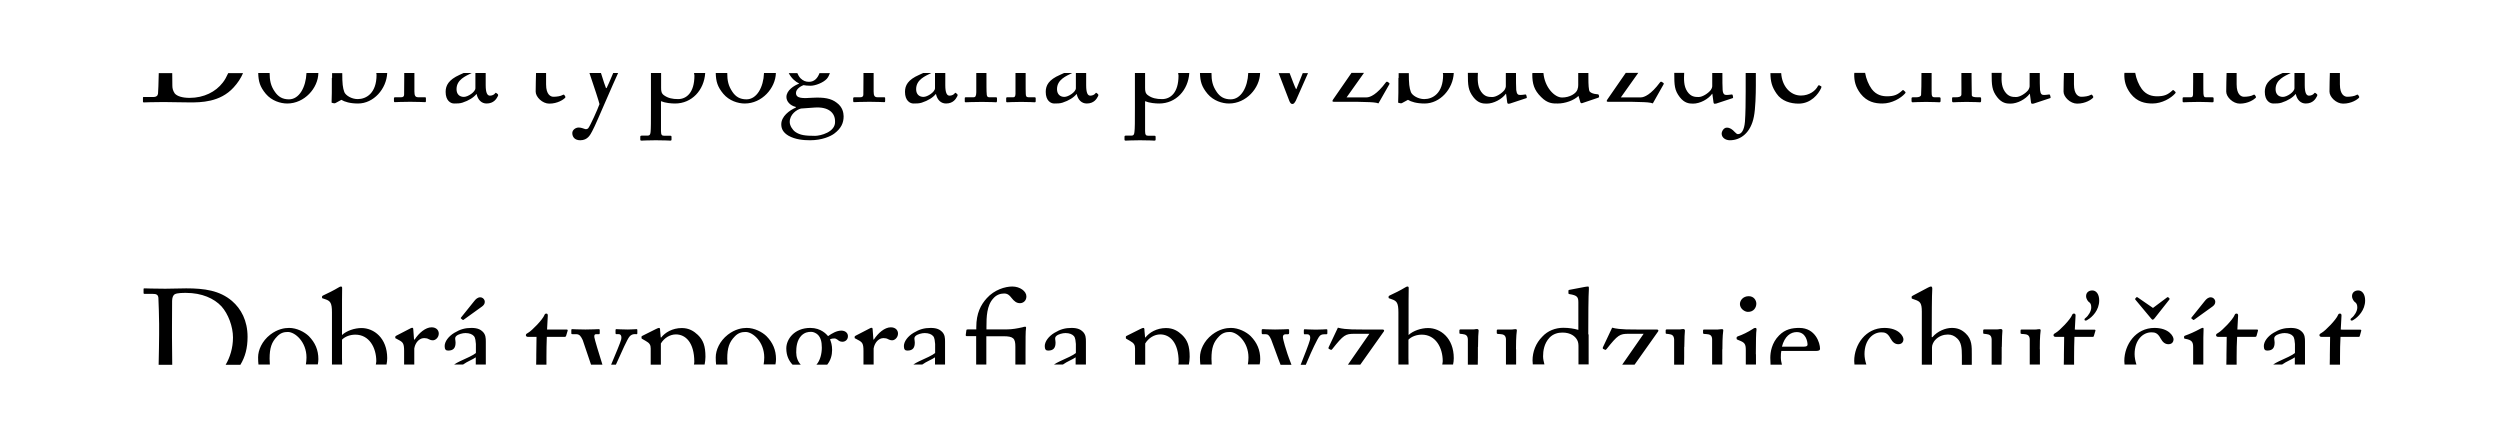 <?xml version="1.0" encoding="utf-8"?>
<!-- Generator: Adobe Illustrator 24.2.1, SVG Export Plug-In . SVG Version: 6.00 Build 0)  -->
<svg version="1.1" id="Layer_1" xmlns="http://www.w3.org/2000/svg" xmlns:xlink="http://www.w3.org/1999/xlink" x="0px" y="0px"
	 viewBox="0 0 204.09 35.72" style="enable-background:new 0 0 204.09 35.72;" xml:space="preserve">
<style type="text/css">
	.st0{clip-path:url(#SVGID_2_);}
	.st1{clip-path:url(#SVGID_4_);}
	.st2{clip-path:url(#SVGID_2_);fill:none;stroke:#000000;stroke-width:0.9;}
	.st3{clip-path:url(#SVGID_6_);}
	.st4{clip-path:url(#SVGID_8_);}
	.st5{clip-path:url(#SVGID_6_);fill:none;stroke:#000000;stroke-width:0.9;}
	.st6{clip-path:url(#SVGID_10_);}
	.st7{clip-path:url(#SVGID_12_);}
	.st8{clip-path:url(#SVGID_10_);fill:none;stroke:#000000;stroke-width:0.9;}
	.st9{clip-path:url(#SVGID_14_);}
	.st10{clip-path:url(#SVGID_16_);}
	.st11{clip-path:url(#SVGID_16_);fill:none;stroke:#000000;stroke-width:10;}
	.st12{clip-path:url(#SVGID_18_);}
	.st13{clip-path:url(#SVGID_20_);}
	.st14{clip-path:url(#SVGID_22_);}
	.st15{clip-path:url(#SVGID_24_);}
	.st16{clip-path:url(#SVGID_26_);}
	.st17{clip-path:url(#SVGID_28_);}
	.st18{clip-path:url(#SVGID_30_);}
	.st19{clip-path:url(#SVGID_32_);}
	.st20{clip-path:url(#SVGID_34_);}
	.st21{clip-path:url(#SVGID_36_);}
	.st22{clip-path:url(#SVGID_38_);}
	.st23{clip-path:url(#SVGID_40_);}
	.st24{clip-path:url(#SVGID_42_);}
	.st25{clip-path:url(#SVGID_44_);fill:#FFFFFF;}
	.st26{clip-path:url(#SVGID_44_);fill:none;stroke:#000000;stroke-width:3;}
	.st27{clip-path:url(#SVGID_44_);}
	.st28{clip-path:url(#SVGID_46_);}
	.st29{clip-path:url(#SVGID_48_);}
	.st30{clip-path:url(#SVGID_50_);fill:none;stroke:#000000;stroke-width:0.45;stroke-miterlimit:10;}
	.st31{clip-path:url(#SVGID_52_);fill:none;stroke:#000000;stroke-width:0.45;stroke-miterlimit:10;}
	.st32{clip-path:url(#SVGID_54_);}
	.st33{clip-path:url(#SVGID_56_);}
	.st34{clip-path:url(#SVGID_58_);}
	.st35{clip-path:url(#SVGID_60_);}
	.st36{clip-path:url(#SVGID_62_);}
	.st37{clip-path:url(#SVGID_64_);}
	.st38{clip-path:url(#SVGID_62_);fill:none;stroke:#000000;stroke-width:0.9;}
	.st39{clip-path:url(#SVGID_66_);}
	.st40{clip-path:url(#SVGID_68_);}
	.st41{clip-path:url(#SVGID_70_);}
	.st42{clip-path:url(#SVGID_72_);}
	.st43{clip-path:url(#SVGID_74_);fill:none;stroke:#000000;stroke-width:0.45;stroke-miterlimit:10;}
	.st44{clip-path:url(#SVGID_70_);fill:none;stroke:#000000;stroke-width:0.9;}
	.st45{clip-path:url(#SVGID_76_);}
	.st46{clip-path:url(#SVGID_78_);}
	.st47{clip-path:url(#SVGID_76_);fill:none;stroke:#000000;stroke-width:0.9;}
	.st48{clip-path:url(#SVGID_80_);}
	.st49{clip-path:url(#SVGID_82_);}
	.st50{clip-path:url(#SVGID_80_);fill:none;stroke:#000000;stroke-width:0.9;}
	.st51{clip-path:url(#SVGID_84_);}
	.st52{clip-path:url(#SVGID_86_);}
	.st53{clip-path:url(#SVGID_84_);fill:none;stroke:#000000;stroke-width:0.9;}
	.st54{clip-path:url(#SVGID_88_);}
	.st55{clip-path:url(#SVGID_90_);fill:none;stroke:#000000;stroke-width:0.9;}
	.st56{clip-path:url(#SVGID_88_);fill:#FFFFFF;}
	.st57{clip-path:url(#SVGID_88_);fill:none;stroke:#000000;stroke-width:0.9;}
	.st58{clip-path:url(#SVGID_92_);fill:none;stroke:#000000;stroke-width:0.9;}
	.st59{clip-path:url(#SVGID_94_);fill:#FFFFFF;}
	.st60{clip-path:url(#SVGID_94_);fill:none;stroke:#000000;stroke-width:0.9;}
	.st61{clip-path:url(#SVGID_96_);fill:none;stroke:#000000;stroke-width:0.9;}
	.st62{clip-path:url(#SVGID_88_);fill:none;stroke:#000000;stroke-width:0.9;stroke-linecap:round;stroke-linejoin:round;}
	.st63{clip-path:url(#SVGID_98_);fill:none;stroke:#000000;stroke-width:0.9;}
	.st64{clip-path:url(#SVGID_100_);}
	.st65{clip-path:url(#SVGID_102_);}
	.st66{clip-path:url(#SVGID_104_);}
	.st67{clip-path:url(#SVGID_106_);}
	.st68{clip-path:url(#SVGID_108_);}
	.st69{clip-path:url(#SVGID_110_);}
	.st70{clip-path:url(#SVGID_112_);fill:none;stroke:#000000;stroke-width:0.9;}
	.st71{clip-path:url(#SVGID_112_);}
	.st72{clip-path:url(#SVGID_114_);}
	.st73{clip-path:url(#SVGID_116_);fill:none;stroke:#000000;stroke-width:0.9;}
	.st74{clip-path:url(#SVGID_116_);fill:none;stroke:#000000;stroke-width:0.45;}
	.st75{clip-path:url(#SVGID_118_);fill:none;stroke:#000000;stroke-width:0.9;}
	.st76{clip-path:url(#SVGID_118_);fill:none;stroke:#000000;stroke-width:0.45;}
	.st77{clip-path:url(#SVGID_120_);}
	.st78{clip-path:url(#SVGID_122_);}
	.st79{clip-path:url(#SVGID_120_);fill:none;stroke:#000000;stroke-width:0.45;}
	.st80{clip-path:url(#SVGID_124_);}
	.st81{clip-path:url(#SVGID_126_);}
	.st82{clip-path:url(#SVGID_128_);}
	.st83{clip-path:url(#SVGID_130_);}
	.st84{clip-path:url(#SVGID_132_);fill:none;stroke:#000000;stroke-width:0.9;}
	.st85{clip-path:url(#SVGID_132_);}
	.st86{clip-path:url(#SVGID_134_);fill:#FFFFFF;}
	.st87{clip-path:url(#SVGID_134_);}
</style>
<g>
	<g>
		<defs>
			<rect id="SVGID_37_" width="204.09" height="35.72"/>
		</defs>
		<clipPath id="SVGID_2_">
			<use xlink:href="#SVGID_37_"  style="overflow:visible;"/>
		</clipPath>
		<g class="st0">
			<defs>
				<rect id="SVGID_39_" y="0" width="204.09" height="35.72"/>
			</defs>
			<clipPath id="SVGID_4_">
				<use xlink:href="#SVGID_39_"  style="overflow:visible;"/>
			</clipPath>
			<path class="st1" d="M19.63,29.77c0.38-0.63,0.58-1.34,0.58-2.27c0-1.33-0.53-2.29-1.27-2.93c-1.01-0.86-2.26-1.03-3.74-1.03
				c-0.26,0-1.41,0.03-1.71,0.03c-1.03,0-1.54-0.03-1.69-0.03c-0.05,0-0.08,0.01-0.08,0.06v0.31c0,0.07,0.03,0.08,0.09,0.08h0.63
				c0.31,0,0.46,0.05,0.49,0.32c0.02,0.2,0.06,1.83,0.06,2.13v0.86c0,0.52-0.02,1.61-0.04,2.48h1.11c-0.01-0.87-0.02-2.11-0.02-2.23
				v-0.82c0-0.18,0-1.69,0.01-2.17c0.01-0.25,0.06-0.44,0.22-0.54c0.2-0.11,0.67-0.11,0.92-0.11c1.28,0,2.29,0.45,2.89,1.1
				c0.55,0.61,0.94,1.65,0.94,2.54c0,0.86-0.25,1.64-0.6,2.23H19.63z M25.94,29.77c0.03-0.15,0.05-0.3,0.05-0.45
				c0-0.75-0.26-1.35-0.78-1.88c-0.35-0.34-0.98-0.67-1.61-0.67c-0.38,0-0.94,0.09-1.54,0.55c-0.68,0.53-0.99,1.27-0.99,1.85
				c0,0.22,0.01,0.42,0.03,0.59h0.93c-0.01-0.15-0.02-0.31-0.02-0.48c0-0.87,0.16-1.35,0.61-1.81c0.28-0.3,0.57-0.37,0.88-0.37
				c0.59,0,1.52,0.81,1.52,2.08c0,0.2-0.02,0.39-0.05,0.57H25.94z M31.55,29.77c0.04-0.18,0.06-0.35,0.06-0.53
				c0-1.65-1.09-2.46-2.1-2.46c-0.56,0-1.22,0.22-1.59,0.57v-1.33c0-1.02,0-2.33,0.01-2.43c0.01-0.14-0.01-0.2-0.09-0.2
				c-0.07,0-0.16,0.05-0.24,0.1c-0.29,0.18-0.89,0.48-1.22,0.63c-0.07,0.03-0.09,0.06-0.09,0.09v0.09c0,0.04,0.02,0.06,0.15,0.09
				l0.12,0.04c0.41,0.14,0.54,0.3,0.54,1.07v4.24v0.02h0.83c0-0.16-0.01-0.33-0.01-0.53v-1.5c0.25-0.26,0.67-0.41,1.09-0.41
				c1.13,0,1.71,1.06,1.71,2.17c0,0.11-0.03,0.17-0.04,0.27H31.55z M35.82,27.23c0-0.26-0.19-0.51-0.59-0.51
				c-0.49,0-1.04,0.47-1.38,1H33.8l-0.06-0.82c0-0.07-0.01-0.14-0.08-0.14c-0.05,0-0.09,0.01-0.16,0.05l-1.14,0.59
				c-0.07,0.03-0.09,0.06-0.09,0.1v0.07c0,0.04,0.02,0.06,0.09,0.08l0.22,0.12c0.32,0.17,0.41,0.29,0.41,0.87v1.08
				c0,0.02,0,0.02,0,0.04h0.83v-1.31c0-0.03,0.05-0.24,0.12-0.37c0.19-0.37,0.49-0.48,0.68-0.48c0.15,0,0.29,0.03,0.38,0.09
				c0.09,0.05,0.21,0.09,0.33,0.09C35.54,27.79,35.82,27.56,35.82,27.23 M39.34,25.03c0.45-0.32,0.18-0.76-0.13-0.76
				c-0.21,0-0.36,0.14-0.48,0.29l-1.1,1.37c-0.02,0.02-0.02,0.05,0,0.07l0.14,0.11c0.02,0.02,0.05,0.02,0.07,0L39.34,25.03z
				 M39.66,29.77v-0.11V27.9c0-0.31-0.01-0.58-0.25-0.82c-0.16-0.15-0.38-0.31-0.92-0.31c-0.52,0-0.92,0.11-1.4,0.4
				c-0.47,0.28-0.79,0.71-0.79,1.08c0,0.27,0.09,0.37,0.28,0.37c0.47,0,0.61-0.25,0.61-0.66c0-0.21-0.1-0.38,0.06-0.53
				c0.16-0.15,0.52-0.24,0.75-0.24c0.33,0,0.56,0.1,0.69,0.25c0.13,0.15,0.14,0.45,0.16,0.64v0.74c-0.18,0.16-0.78,0.44-1.3,0.67
				c-0.19,0.09-0.35,0.18-0.48,0.27h0.73c0.36-0.26,0.81-0.42,1.04-0.59v0.59H39.66z M46.22,27.4l0.12-0.4
				c0.02-0.05-0.01-0.1-0.08-0.1h-1.6l0.06-1.13c0-0.09-0.02-0.17-0.11-0.17c-0.07,0-0.13,0.02-0.16,0.11
				c-0.15,0.39-1.03,1.28-1.31,1.44c-0.14,0.08-0.21,0.12-0.21,0.21s0.07,0.14,0.17,0.14h0.7c-0.01,0.48-0.02,1.26-0.02,1.47v0.25
				c0,0.07-0.01,0.29-0.01,0.55h0.84v-0.65c0-0.53,0.01-1.09,0.03-1.62h1.48C46.18,27.49,46.2,27.46,46.22,27.4 M48.89,27.28
				c0.06,0,0.07-0.03,0.07-0.09v-0.24c0-0.05-0.01-0.08-0.1-0.08c-0.13,0-0.48,0.03-1.07,0.03c-0.68,0-0.95-0.03-1.06-0.03
				c-0.08,0-0.09,0.03-0.09,0.08v0.23c0,0.07,0.01,0.1,0.09,0.1h0.3c0.3,0,0.4,0.2,0.54,0.48c0.04,0.12,0.36,1.06,0.68,2.01h0.93
				c-0.27-0.85-0.64-2.07-0.66-2.24c-0.02-0.17,0.02-0.25,0.15-0.25H48.89z M51.97,27.28c0.06,0,0.06-0.03,0.06-0.1v-0.22
				c0-0.05,0-0.09-0.07-0.09c-0.13,0-0.39,0.03-0.7,0.03c-0.55,0-0.79-0.03-0.94-0.03c-0.06,0-0.07,0.03-0.07,0.09v0.23
				c0,0.06,0.01,0.09,0.08,0.09h0.18c0.17,0,0.26,0.15,0.2,0.44c-0.04,0.19-0.49,1.27-0.82,2.05h0.39c0.51-1.15,0.93-2.07,1.1-2.28
				c0.12-0.15,0.28-0.21,0.4-0.21H51.97z M57.52,29.77c0.04-0.2,0.07-0.42,0.07-0.64c0-0.89-0.18-1.36-0.62-1.79
				c-0.33-0.31-0.72-0.56-1.31-0.56c-0.77,0-1.37,0.37-1.68,0.77h-0.04l-0.05-0.55c0-0.17-0.02-0.23-0.08-0.23
				c-0.08,0-0.17,0.05-0.26,0.09l-1.1,0.55c-0.06,0.02-0.08,0.05-0.08,0.08v0.09c0,0.03,0,0.07,0.08,0.1l0.26,0.15
				c0.33,0.18,0.41,0.34,0.41,0.62v1.32h0.83v-1.73c0.28-0.46,0.75-0.74,1.23-0.74c0.77,0,1.5,0.64,1.5,2.25
				c0,0.08-0.02,0.14-0.03,0.21H57.52z M63.3,29.77c0.03-0.15,0.05-0.3,0.05-0.45c0-0.75-0.26-1.35-0.78-1.88
				c-0.35-0.34-0.98-0.67-1.61-0.67c-0.38,0-0.94,0.09-1.54,0.55c-0.68,0.53-0.99,1.27-0.99,1.85c0,0.22,0.01,0.42,0.03,0.59h0.93
				c-0.01-0.15-0.02-0.31-0.02-0.48c0-0.87,0.16-1.35,0.61-1.81c0.28-0.3,0.58-0.37,0.89-0.37c0.59,0,1.52,0.81,1.52,2.08
				c0,0.2-0.02,0.39-0.05,0.57H63.3z M69.22,27.47c0.02-0.23-0.16-0.48-0.54-0.48c-0.38,0-0.77,0.23-1.08,0.45
				c-0.12-0.14-0.57-0.67-1.45-0.67c-1.3,0-1.96,0.92-1.96,1.67c0,0.62,0.23,1.03,0.51,1.33h0.67C65.13,29.51,65,29.16,65,28.77
				c0-0.44,0.05-0.97,0.41-1.36c0.28-0.28,0.55-0.32,0.82-0.32c0.17,0,0.4,0.1,0.55,0.25c0.21,0.23,0.31,0.53,0.31,1.04
				c0,0.48-0.13,1.05-0.44,1.39h0.88c0.28-0.35,0.4-0.77,0.4-1.2c0-0.39-0.08-0.64-0.17-0.87c0.15-0.07,0.29-0.07,0.37-0.07
				c0.09,0,0.17,0.06,0.24,0.1c0.09,0.08,0.21,0.17,0.4,0.17C69.04,27.9,69.22,27.69,69.22,27.47 M73.31,27.23
				c0-0.26-0.19-0.51-0.59-0.51c-0.5,0-1.04,0.47-1.38,1H71.3l-0.06-0.82c0-0.07-0.01-0.14-0.08-0.14c-0.05,0-0.09,0.01-0.16,0.05
				l-1.14,0.59c-0.07,0.03-0.09,0.06-0.09,0.1v0.07c0,0.04,0.02,0.06,0.09,0.08l0.22,0.12c0.32,0.17,0.41,0.29,0.41,0.87v1.08
				c0,0.02,0,0.02,0,0.04h0.83v-1.31c0-0.03,0.05-0.24,0.12-0.37c0.19-0.37,0.49-0.48,0.68-0.48c0.15,0,0.29,0.03,0.38,0.09
				c0.09,0.05,0.21,0.09,0.33,0.09C73.03,27.79,73.31,27.56,73.31,27.23 M77.15,29.77v-0.11V27.9c0-0.31-0.01-0.58-0.25-0.82
				c-0.16-0.15-0.38-0.31-0.92-0.31c-0.52,0-0.92,0.11-1.4,0.4c-0.47,0.28-0.79,0.71-0.79,1.08c0,0.27,0.09,0.37,0.28,0.37
				c0.47,0,0.61-0.25,0.61-0.66c0-0.21-0.1-0.38,0.06-0.53c0.16-0.15,0.52-0.24,0.75-0.24c0.33,0,0.56,0.1,0.69,0.25
				c0.13,0.15,0.14,0.45,0.16,0.64v0.74c-0.18,0.16-0.78,0.44-1.3,0.67c-0.19,0.09-0.35,0.18-0.48,0.27h0.73
				c0.36-0.26,0.81-0.42,1.04-0.59v0.59H77.15z M83.79,24.19c0-0.41-0.52-0.8-1.15-0.8c-0.58,0-1.46,0.26-2.08,0.95
				c-0.49,0.54-0.86,1.23-0.86,2.37v0.18h-0.67c-0.09,0-0.13,0.01-0.14,0.08l-0.05,0.36c-0.01,0.07,0.02,0.11,0.08,0.11h0.77v1.31
				v1.01h0.83c0-0.38,0-0.8,0-1.28v-1.03h1.4c0.82,0,0.97,0.18,0.97,0.86v1.45h0.83v-0.99c0-1.04,0-1.76,0.04-1.96
				c0.01-0.08,0.01-0.14-0.07-0.14c-0.07,0-0.13,0.02-0.23,0.05c-0.4,0.09-0.83,0.17-1.26,0.17h-1.67v-0.22
				c0-0.78,0.02-1.73,0.56-2.31c0.24-0.28,0.56-0.4,0.88-0.4c0.28,0,0.44,0.14,0.59,0.34c0.24,0.31,0.44,0.45,0.7,0.45
				C83.5,24.76,83.8,24.57,83.79,24.19 M88.65,29.77v-0.11V27.9c0-0.31-0.01-0.58-0.25-0.82c-0.16-0.15-0.38-0.31-0.92-0.31
				c-0.52,0-0.92,0.11-1.4,0.4c-0.47,0.28-0.79,0.71-0.79,1.08c0,0.27,0.09,0.37,0.27,0.37c0.47,0,0.61-0.25,0.61-0.66
				c0-0.21-0.1-0.38,0.06-0.53c0.16-0.15,0.52-0.24,0.75-0.24c0.33,0,0.56,0.1,0.69,0.25c0.13,0.15,0.14,0.45,0.16,0.64v0.74
				c-0.18,0.16-0.78,0.44-1.3,0.67c-0.2,0.09-0.35,0.18-0.49,0.27h0.73c0.36-0.26,0.81-0.42,1.04-0.59v0.59H88.65z M97.05,29.77
				c0.04-0.2,0.07-0.42,0.07-0.64c0-0.89-0.18-1.36-0.62-1.79c-0.33-0.31-0.72-0.56-1.31-0.56c-0.77,0-1.37,0.37-1.68,0.77h-0.03
				l-0.05-0.55c0-0.17-0.02-0.23-0.08-0.23c-0.08,0-0.17,0.05-0.26,0.09l-1.1,0.55c-0.06,0.02-0.08,0.05-0.08,0.08v0.09
				c0,0.03,0,0.07,0.08,0.1l0.26,0.15c0.33,0.18,0.41,0.34,0.41,0.62v1.32h0.83v-1.73c0.28-0.46,0.75-0.74,1.23-0.74
				c0.77,0,1.5,0.64,1.5,2.25c0,0.08-0.02,0.14-0.03,0.21H97.05z M102.83,29.77c0.03-0.15,0.05-0.3,0.05-0.45
				c0-0.75-0.26-1.35-0.78-1.88c-0.35-0.34-0.98-0.67-1.61-0.67c-0.38,0-0.94,0.09-1.54,0.55c-0.68,0.53-0.99,1.27-0.99,1.85
				c0,0.22,0.01,0.42,0.03,0.59h0.93c-0.01-0.15-0.02-0.31-0.02-0.48c0-0.87,0.16-1.35,0.61-1.81c0.28-0.3,0.57-0.37,0.89-0.37
				c0.59,0,1.52,0.81,1.52,2.08c0,0.2-0.02,0.39-0.05,0.57H102.83z M105.16,27.28c0.07,0,0.08-0.05,0.08-0.11v-0.21
				c0-0.07-0.02-0.09-0.11-0.09c-0.13,0-0.43,0.03-1.04,0.03c-0.64,0-0.84-0.03-0.96-0.03c-0.1,0-0.13,0.01-0.13,0.09v0.21
				c0,0.07,0.01,0.11,0.07,0.11h0.23c0.21,0,0.32,0.09,0.47,0.43c0.08,0.18,0.55,1.51,0.59,1.6c0.01,0.02,0.08,0.21,0.18,0.47h0.89
				c-0.15-0.4-0.3-0.79-0.33-0.9c-0.07-0.19-0.37-1.16-0.37-1.37c0-0.15,0.09-0.22,0.21-0.22H105.16z M108.3,27.28
				c0.06,0,0.06-0.03,0.06-0.11v-0.19c0-0.09-0.01-0.1-0.1-0.1c-0.1,0-0.38,0.03-0.83,0.03c-0.5,0-0.76-0.03-0.92-0.03
				c-0.05,0-0.07,0.02-0.07,0.09v0.21c0,0.06,0.01,0.11,0.05,0.11h0.23c0.21,0,0.29,0.18,0.21,0.49c-0.08,0.3-0.45,1.25-0.75,2h0.42
				c0.1-0.24,0.18-0.43,0.22-0.51c0.17-0.42,0.75-1.69,0.92-1.85c0.1-0.1,0.22-0.13,0.36-0.13H108.3z M112.97,27.06
				c0.06-0.08,0.01-0.16-0.1-0.16h-1.59c-0.87,0-1.08-0.01-1.51-0.05c-0.19-0.02-0.41-0.06-0.55-0.1l-0.76,1.61
				c-0.02,0.06-0.01,0.09,0.02,0.12l0.15,0.07c0.05,0.03,0.08,0.01,0.13-0.05c0.93-1.17,1.08-1.25,1.81-1.25h1.22l-1.75,2.52h1.01
				L112.97,27.06z M118.62,29.77c0.04-0.18,0.06-0.35,0.06-0.53c0-1.65-1.09-2.46-2.1-2.46c-0.56,0-1.22,0.22-1.59,0.57v-1.33
				c0-1.02,0-2.33,0.01-2.43c0.01-0.14-0.01-0.2-0.09-0.2c-0.07,0-0.16,0.05-0.24,0.1c-0.29,0.18-0.88,0.48-1.22,0.63
				c-0.07,0.03-0.09,0.06-0.09,0.09v0.09c0,0.04,0.02,0.06,0.15,0.09l0.11,0.04c0.41,0.14,0.54,0.3,0.54,1.07v4.24v0.02h0.83
				c0-0.16-0.01-0.33-0.01-0.53v-1.5c0.25-0.26,0.67-0.41,1.09-0.41c1.13,0,1.71,1.06,1.71,2.17c0,0.11-0.03,0.17-0.04,0.27H118.62z
				 M120.66,28.32c0-0.68,0.03-1.22,0.05-1.32c0.01-0.08-0.05-0.14-0.13-0.14c-0.03,0-0.08,0.01-0.13,0.01
				c-0.04,0.01-0.09,0.02-0.16,0.02h-1.02c-0.1,0-0.13,0.02-0.13,0.09v0.21c0,0.06,0.06,0.07,0.25,0.08
				c0.26,0.03,0.43,0.11,0.44,0.44v1.35c0,0.28,0,0.5,0,0.71h0.81c0-0.23,0.01-0.44,0.01-0.61V28.32z M123.76,28.51
				c0-1.13,0.06-1.42,0.07-1.53c0.01-0.06-0.03-0.11-0.1-0.11c-0.04,0-0.08,0.01-0.14,0.01c-0.06,0.01-0.11,0.02-0.19,0.02h-1.07
				c-0.11,0-0.14,0.01-0.14,0.1v0.19c0,0.06,0.06,0.08,0.25,0.08c0.29,0.02,0.47,0.08,0.5,0.4v2.09h0.83c0-0.13,0-0.26,0-0.4V28.51z
				 M129.66,27.3c0-1.46,0.01-3.13,0.05-3.7c0.01-0.13,0-0.21-0.06-0.21c-0.08,0-0.16,0.02-0.26,0.03
				c-0.22,0.05-0.82,0.15-1.26,0.24c-0.07,0.01-0.09,0.04-0.09,0.08v0.19c0,0.05,0.01,0.07,0.08,0.08c0.64,0.1,0.73,0.24,0.73,0.68
				v2.24c-0.35-0.1-0.76-0.17-1.23-0.17c-0.64,0-1.27,0.24-1.71,0.72c-0.54,0.54-0.8,1.24-0.8,1.95c0,0.11,0.01,0.21,0.02,0.32h0.95
				c-0.05-0.21-0.11-0.42-0.11-0.66c0-0.44,0.08-1.05,0.53-1.53c0.3-0.31,0.69-0.41,1.05-0.41c0.68,0,1.05,0.31,1.21,0.62
				c0.1,0.18,0.1,0.4,0.1,0.56v1.42h0.83V27.3z M135.36,27.06c0.06-0.08,0.01-0.16-0.1-0.16h-1.59c-0.87,0-1.08-0.01-1.51-0.05
				c-0.2-0.02-0.41-0.06-0.55-0.1l-0.76,1.61c-0.02,0.06-0.01,0.09,0.02,0.12l0.15,0.07c0.05,0.03,0.08,0.01,0.13-0.05
				c0.93-1.17,1.08-1.25,1.81-1.25h1.22l-1.75,2.52h1.01L135.36,27.06z M137.5,28.32c0-0.68,0.04-1.22,0.05-1.32
				c0.01-0.08-0.05-0.14-0.13-0.14c-0.04,0-0.08,0.01-0.13,0.01c-0.05,0.01-0.09,0.02-0.16,0.02h-1.02c-0.1,0-0.13,0.02-0.13,0.09
				v0.21c0,0.06,0.06,0.07,0.25,0.08c0.26,0.03,0.42,0.11,0.44,0.44v1.35c0,0.28,0,0.5,0,0.71h0.81c0-0.23,0.01-0.44,0.01-0.61
				V28.32z M140.61,28.51c0-1.13,0.06-1.42,0.07-1.53c0.01-0.06-0.03-0.11-0.1-0.11c-0.04,0-0.08,0.01-0.14,0.01
				c-0.06,0.01-0.12,0.02-0.2,0.02h-1.07c-0.12,0-0.14,0.01-0.14,0.1v0.19c0,0.06,0.06,0.08,0.25,0.08c0.29,0.02,0.47,0.08,0.49,0.4
				v2.09h0.83c0-0.13,0-0.26,0-0.4V28.51z M143.38,24.79c0-0.26-0.19-0.61-0.62-0.61c-0.47,0-0.72,0.35-0.72,0.64
				c0,0.38,0.39,0.64,0.65,0.64C143.17,25.47,143.38,25.1,143.38,24.79 M143.34,28.92c0-1.05,0.02-1.85,0.05-1.95
				c0.02-0.12-0.01-0.2-0.07-0.2c-0.07,0-0.13,0.01-0.22,0.08c-0.4,0.26-0.87,0.49-1.24,0.61c-0.06,0.03-0.09,0.06-0.09,0.09v0.1
				c0,0.03,0.01,0.06,0.07,0.08l0.12,0.05c0.47,0.18,0.56,0.3,0.56,0.8v1.18h0.83V28.92z M147.56,28.14c0,0.1-0.09,0.16-0.31,0.16
				h-1.78c0.22-0.85,0.7-1.19,1.21-1.19C147.42,27.11,147.56,27.87,147.56,28.14 M148.58,28.46c0-0.45-0.37-1.69-1.69-1.69
				c-0.58,0-1.15,0.1-1.65,0.61c-0.61,0.61-0.72,1.38-0.72,1.83c0,0.21,0.01,0.39,0.02,0.56h0.93c-0.04-0.18-0.09-0.36-0.09-0.57
				c0-0.26,0.01-0.45,0.04-0.55h2.84C148.45,28.64,148.58,28.62,148.58,28.46 M155.39,27.7c0-0.24-0.37-0.93-1.56-0.93
				c-1.52,0-2.46,1.36-2.46,2.7c0,0.1,0.01,0.2,0.02,0.29h0.97c-0.09-0.28-0.15-0.57-0.15-0.85c0-1.18,0.7-1.78,1.36-1.78
				c0.28,0,0.52,0.03,0.77,0.51c0.17,0.31,0.37,0.46,0.63,0.46C155.21,28.1,155.38,27.97,155.39,27.7 M160.97,29.77
				c0-0.06,0-0.13,0-0.19v-0.66c0-0.62,0.02-1.21-0.49-1.69c-0.32-0.31-0.66-0.46-1.14-0.46c-0.51,0-1.17,0.26-1.58,0.75h-0.06
				v-0.73c0-0.57,0.01-2.91,0.04-3.11c0.02-0.2-0.02-0.29-0.09-0.29c-0.09,0-0.17,0.05-0.26,0.09l-1.19,0.63
				c-0.1,0.06-0.14,0.07-0.14,0.12v0.1c0,0.03,0.01,0.05,0.08,0.07l0.2,0.07c0.41,0.14,0.55,0.27,0.55,0.97v3.47
				c0,0.25,0,0.55,0,0.86h0.83v-1.42c0-0.21,0.13-0.44,0.23-0.56c0.32-0.37,0.74-0.48,1.07-0.48c0.29,0,0.53,0.1,0.76,0.32
				c0.33,0.31,0.38,0.77,0.38,1.42v0.73H160.97z M163.42,28.32c0-0.68,0.04-1.22,0.05-1.32c0.01-0.08-0.05-0.14-0.13-0.14
				c-0.03,0-0.08,0.01-0.13,0.01c-0.05,0.01-0.09,0.02-0.16,0.02h-1.02c-0.1,0-0.13,0.02-0.13,0.09v0.21c0,0.06,0.06,0.07,0.25,0.08
				c0.26,0.03,0.43,0.11,0.44,0.44v1.35c0,0.28,0,0.5,0,0.71h0.81c0-0.23,0.01-0.44,0.01-0.61V28.32z M166.52,28.51
				c0-1.13,0.06-1.42,0.07-1.53c0.01-0.06-0.03-0.11-0.1-0.11c-0.03,0-0.08,0.01-0.14,0.01c-0.06,0.01-0.11,0.02-0.19,0.02h-1.07
				c-0.12,0-0.14,0.01-0.14,0.1v0.19c0,0.06,0.06,0.08,0.25,0.08c0.29,0.02,0.47,0.08,0.5,0.4v2.09h0.83c0-0.13,0-0.26,0-0.4V28.51z
				 M169.38,26.9l0.06-1.13c0-0.09-0.02-0.17-0.12-0.17c-0.07,0-0.13,0.02-0.16,0.11c-0.15,0.39-1.03,1.28-1.31,1.44
				c-0.14,0.08-0.21,0.12-0.21,0.21s0.07,0.14,0.17,0.14h0.7c-0.01,0.48-0.02,1.26-0.02,1.47v0.25c0,0.07-0.01,0.29-0.01,0.55h0.84
				v-0.65c0-0.53,0.01-1.09,0.03-1.62h1.49c0.07,0,0.09-0.03,0.1-0.09l0.12-0.4c0.02-0.05-0.01-0.1-0.08-0.1H169.38z M171.37,24.53
				c0-0.54-0.26-0.82-0.56-0.82c-0.3,0-0.51,0.18-0.51,0.46c0,0.24,0.16,0.46,0.31,0.55c0.07,0.09,0.11,0.17,0.11,0.39
				c0,0.28-0.22,0.66-0.47,0.85c-0.07,0.06-0.08,0.07-0.08,0.13c0,0.05,0.03,0.08,0.1,0.08c0.06,0,0.13-0.05,0.16-0.07
				C170.8,25.89,171.37,25.32,171.37,24.53 M177.07,24.49c0.05-0.05,0.06-0.09,0.04-0.12l-0.1-0.1c-0.03-0.03-0.07-0.01-0.1,0.01
				l-1.15,0.86l-1.26-0.87c-0.05-0.03-0.08-0.02-0.1,0.01l-0.09,0.1c-0.02,0.02-0.01,0.06,0.02,0.09l1.26,1.51
				c0.05,0.06,0.1,0.12,0.15,0.12s0.09-0.06,0.14-0.1L177.07,24.49z M177.44,27.7c0-0.24-0.37-0.93-1.56-0.93
				c-1.52,0-2.46,1.36-2.46,2.7c0,0.1,0.01,0.2,0.02,0.29h0.97c-0.09-0.28-0.15-0.57-0.15-0.85c0-1.18,0.7-1.78,1.36-1.78
				c0.28,0,0.52,0.03,0.77,0.51c0.17,0.31,0.37,0.46,0.63,0.46C177.26,28.1,177.43,27.97,177.44,27.7 M179.62,26.84
				c-0.44,0.24-0.87,0.43-1.24,0.56c-0.06,0.02-0.08,0.05-0.08,0.08v0.1c0,0.05,0.02,0.07,0.1,0.08c0.57,0.09,0.64,0.3,0.64,0.69
				v1.41h0.83v-0.98c0-0.95,0-1.68,0.02-1.88c0.01-0.08,0-0.14-0.06-0.14C179.77,26.77,179.71,26.79,179.62,26.84 M180.61,25.03
				c0.45-0.32,0.18-0.76-0.13-0.76c-0.21,0-0.36,0.14-0.48,0.29l-1.1,1.37c-0.02,0.02-0.02,0.05,0,0.07l0.14,0.11
				c0.02,0.02,0.05,0.02,0.07,0L180.61,25.03z M184.22,27.4l0.11-0.4c0.02-0.05-0.01-0.1-0.08-0.1h-1.6l0.06-1.13
				c0-0.09-0.02-0.17-0.12-0.17c-0.07,0-0.13,0.02-0.16,0.11c-0.15,0.39-1.03,1.28-1.31,1.44c-0.14,0.08-0.21,0.12-0.21,0.21
				s0.07,0.14,0.17,0.14h0.7c-0.01,0.48-0.02,1.26-0.02,1.47v0.25c0,0.07-0.01,0.29-0.01,0.55h0.84v-0.65
				c0-0.53,0.01-1.09,0.04-1.62h1.48C184.18,27.49,184.21,27.46,184.22,27.4 M188.17,29.77v-0.11V27.9c0-0.31-0.01-0.58-0.25-0.82
				c-0.16-0.15-0.38-0.31-0.92-0.31c-0.52,0-0.92,0.11-1.4,0.4c-0.47,0.28-0.79,0.71-0.79,1.08c0,0.27,0.09,0.37,0.27,0.37
				c0.47,0,0.61-0.25,0.61-0.66c0-0.21-0.1-0.38,0.06-0.53c0.16-0.15,0.52-0.24,0.75-0.24c0.33,0,0.56,0.1,0.69,0.25
				c0.13,0.15,0.14,0.45,0.16,0.64v0.74c-0.18,0.16-0.78,0.44-1.3,0.67c-0.19,0.09-0.35,0.18-0.48,0.27h0.73
				c0.36-0.26,0.81-0.42,1.04-0.59v0.59H188.17z M191.09,26.9l0.06-1.13c0-0.09-0.02-0.17-0.12-0.17c-0.07,0-0.13,0.02-0.16,0.11
				c-0.15,0.39-1.03,1.28-1.31,1.44c-0.14,0.08-0.21,0.12-0.21,0.21s0.07,0.14,0.17,0.14h0.7c-0.01,0.48-0.02,1.26-0.02,1.47v0.25
				c0,0.07-0.01,0.29-0.01,0.55h0.84v-0.65c0-0.53,0.01-1.09,0.04-1.62h1.48c0.07,0,0.09-0.03,0.1-0.09l0.11-0.4
				c0.02-0.05-0.01-0.1-0.08-0.1H191.09z M193.08,24.53c0-0.54-0.26-0.82-0.56-0.82c-0.3,0-0.51,0.18-0.51,0.46
				c0,0.24,0.16,0.46,0.31,0.55c0.07,0.09,0.12,0.17,0.12,0.39c0,0.28-0.22,0.66-0.47,0.85c-0.07,0.06-0.08,0.07-0.08,0.13
				c0,0.05,0.03,0.08,0.1,0.08c0.06,0,0.13-0.05,0.16-0.07C192.5,25.89,193.08,25.32,193.08,24.53"/>
			<path class="st1" d="M190.2,5.96c-0.01,0.31-0.03,1.1-0.03,1.52c0,0.44,0.55,0.98,1.11,0.98c0.69,0,1.16-0.34,1.28-0.46
				c0.03-0.03,0.06-0.08,0.02-0.13l-0.06-0.1c-0.03-0.05-0.08-0.06-0.14-0.02c-0.16,0.1-0.49,0.15-0.76,0.15
				c-0.21,0-0.6-0.15-0.6-1.01V5.96H190.2z M184.89,7.5c0,0.72,0.41,0.95,0.69,0.95c0.25,0,0.46,0,0.68-0.07
				c0.52-0.17,0.9-0.41,1.14-0.7h0.02c0.1,0.47,0.4,0.77,0.81,0.77c0.59,0,0.81-0.39,0.9-0.56c0.07-0.11,0.05-0.17,0.01-0.21
				l-0.12-0.09c-0.05-0.03-0.07-0.01-0.12,0.05c-0.06,0.08-0.22,0.17-0.4,0.17c-0.21,0-0.35-0.21-0.35-0.86V6.27V5.96h-0.84V7.2
				c0,0.31-0.61,0.71-0.94,0.71c-0.35,0-0.6-0.21-0.6-0.63c0-0.78,0.74-1.07,1.24-1.32h-0.66c-0.11,0.05-0.22,0.1-0.33,0.15
				C185.13,6.51,184.89,6.97,184.89,7.5 M181.77,5.96c-0.01,0.31-0.03,1.1-0.03,1.52c0,0.44,0.55,0.98,1.11,0.98
				c0.69,0,1.16-0.34,1.28-0.46c0.04-0.03,0.06-0.08,0.02-0.13l-0.06-0.1c-0.04-0.05-0.08-0.06-0.14-0.02
				c-0.16,0.1-0.49,0.15-0.76,0.15c-0.21,0-0.6-0.15-0.6-1.01V5.96H181.77z M178.29,7.94c-0.08,0-0.11,0.02-0.11,0.09v0.23
				c0,0.07,0.03,0.09,0.09,0.09c0.13,0,0.57-0.03,1.24-0.03c0.48,0,1.01,0.03,1.1,0.03c0.08,0,0.1-0.03,0.1-0.11V8.04
				c0-0.07-0.02-0.1-0.12-0.1h-0.53c-0.13,0-0.16-0.08-0.18-0.3c-0.01-0.13-0.01-0.54-0.01-0.99V5.96h-0.83v0.7
				c0,0.34,0,0.7-0.01,1.05c-0.01,0.18-0.06,0.23-0.18,0.23H178.29z M173.43,5.96c0,0.04-0.01,0.08-0.01,0.12
				c0,0.52,0.09,1,0.52,1.57c0.53,0.67,1.17,0.8,1.78,0.8c0.78,0,1.52-0.44,1.85-0.82c0.06-0.07,0.05-0.1,0-0.15l-0.12-0.11
				c-0.03-0.03-0.07-0.02-0.09,0c-0.39,0.37-0.69,0.49-1.26,0.49c-0.39,0-0.87-0.09-1.25-0.59c-0.24-0.33-0.46-0.83-0.54-1.32
				H173.43z M168.49,5.96c-0.01,0.31-0.03,1.1-0.03,1.52c0,0.44,0.55,0.98,1.11,0.98c0.69,0,1.16-0.34,1.28-0.46
				c0.03-0.03,0.06-0.08,0.02-0.13l-0.06-0.1c-0.03-0.05-0.08-0.06-0.14-0.02c-0.16,0.1-0.5,0.15-0.76,0.15
				c-0.21,0-0.6-0.15-0.6-1.01V5.96H168.49z M162.59,5.96c0,1.01,0.02,1.41,0.45,1.97c0.38,0.49,0.76,0.53,1.08,0.53
				c0.58,0,1.24-0.36,1.57-0.8h0.02l0.09,0.67c0.01,0.12,0.06,0.14,0.1,0.14c0.09,0,0.16-0.02,0.23-0.05l1.21-0.4
				c0.05-0.01,0.07-0.03,0.06-0.1l-0.04-0.15c-0.01-0.05-0.05-0.07-0.14-0.05c-0.14,0.03-0.31,0.03-0.38,0.03
				c-0.14,0-0.26-0.05-0.3-0.4c-0.02-0.24-0.02-0.81-0.02-1.36V5.96h-0.83v1.08c0,0.1-0.07,0.25-0.11,0.31
				c-0.22,0.28-0.68,0.57-0.99,0.57c-0.31,0-0.63-0.02-0.92-0.44c-0.32-0.46-0.28-1.07-0.26-1.53H162.59z M159.44,7.94
				c-0.07,0-0.08,0.03-0.08,0.09v0.19c0,0.09,0.02,0.13,0.1,0.13c0.1,0,0.52-0.03,1.08-0.03c0.65,0,1.02,0.03,1.1,0.03
				c0.07,0,0.09-0.05,0.09-0.14V8.04c0-0.08-0.03-0.1-0.13-0.1h-0.2c-0.24,0-0.43-0.04-0.43-0.17c0-0.22-0.02-0.93-0.02-1.58V5.96
				h-0.83v0.62c0,0.37,0.01,0.98,0,1.14c-0.01,0.19-0.24,0.22-0.44,0.22H159.44z M156.05,8.03v0.21c0,0.08,0.04,0.11,0.08,0.11
				c0.1,0,0.54-0.03,1.11-0.03c0.53,0,1,0.03,1.09,0.03c0.07,0,0.09-0.05,0.09-0.13V8.03c0-0.07-0.05-0.09-0.13-0.09h-0.35
				c-0.22,0-0.25-0.1-0.25-0.47V5.96h-0.83c0,0.73-0.01,1.61-0.03,1.79c-0.02,0.14-0.2,0.19-0.38,0.19h-0.24
				C156.1,7.94,156.05,7.95,156.05,8.03 M151.38,5.96c0,0.04-0.01,0.08-0.01,0.12c0,0.52,0.09,1,0.52,1.57
				c0.53,0.67,1.17,0.8,1.78,0.8c0.78,0,1.52-0.44,1.85-0.82c0.06-0.07,0.05-0.1,0-0.15l-0.12-0.11c-0.03-0.03-0.07-0.02-0.09,0
				c-0.39,0.37-0.69,0.49-1.26,0.49c-0.39,0-0.87-0.09-1.25-0.59c-0.24-0.33-0.46-0.83-0.54-1.32H151.38z M144.53,5.96
				c0.01,0.71,0.12,1.13,0.5,1.68c0.42,0.62,1.15,0.82,1.8,0.82c1.02,0,1.62-0.79,1.83-1.25c0.06-0.13,0.03-0.16,0-0.17l-0.15-0.08
				c-0.04-0.01-0.08,0.01-0.1,0.06c-0.19,0.38-0.69,0.78-1.39,0.78c-0.88,0-1.55-0.78-1.61-1.83H144.53z M140.55,10.91
				c0,0.33,0.32,0.54,0.67,0.54c0.89,0,1.71-0.62,1.96-1.93c0.13-0.63,0.16-1.86,0.16-2.54V5.96h-0.83v1.52
				c0,0.82-0.01,1.79-0.06,2.46c-0.06,0.7-0.29,1.01-0.57,1.01c-0.07,0-0.15-0.05-0.26-0.17c-0.21-0.23-0.4-0.36-0.65-0.36
				C140.72,10.42,140.55,10.72,140.55,10.91 M136.68,5.96c0,1.01,0.02,1.41,0.45,1.97c0.38,0.49,0.76,0.53,1.08,0.53
				c0.58,0,1.24-0.36,1.56-0.8h0.02l0.09,0.67c0.01,0.12,0.06,0.14,0.1,0.14c0.09,0,0.16-0.02,0.23-0.05l1.21-0.4
				c0.05-0.01,0.07-0.03,0.06-0.1l-0.03-0.15c-0.01-0.05-0.05-0.07-0.14-0.05c-0.14,0.03-0.31,0.03-0.38,0.03
				c-0.14,0-0.27-0.05-0.3-0.4c-0.02-0.24-0.02-0.81-0.02-1.36V5.96h-0.83v1.08c0,0.1-0.07,0.25-0.12,0.31
				c-0.22,0.28-0.68,0.57-0.99,0.57c-0.31,0-0.63-0.02-0.92-0.44c-0.32-0.46-0.28-1.07-0.26-1.53H136.68z M131.22,8.12
				c-0.1,0.15-0.06,0.19,0.07,0.19h1.59c0.09,0,0.55,0,1.01,0.02c0.47,0.01,0.83,0.03,1.04,0.11l0.88-1.56
				c0.03-0.06,0.02-0.08-0.02-0.11l-0.12-0.08c-0.06-0.03-0.1-0.03-0.15,0.03c-0.74,1-1.29,1.23-1.57,1.23h-1.63l1.42-2h-1.02
				L131.22,8.12z M125.1,5.96c0,0.03-0.01,0.07-0.01,0.1c0,0.77,0.14,1.29,0.72,1.86c0.54,0.55,0.98,0.53,1.36,0.53
				c0.59,0,1.32-0.25,1.69-0.62l0.15,0.5c0.02,0.08,0.08,0.11,0.15,0.09l1.3-0.44c0.07-0.02,0.09-0.06,0.08-0.13l-0.02-0.09
				c-0.02-0.06-0.07-0.07-0.23-0.08c-0.16-0.01-0.4-0.08-0.51-0.2c-0.09-0.11-0.11-0.62-0.11-1.05V5.96h-0.83v0.98
				c0,0.13-0.01,0.22-0.07,0.39c-0.11,0.3-0.61,0.63-1.25,0.63c-0.62,0-1.42-0.84-1.52-2H125.1z M119.83,5.96
				c0,1.01,0.02,1.41,0.45,1.97c0.38,0.49,0.76,0.53,1.08,0.53c0.58,0,1.24-0.36,1.57-0.8h0.02l0.09,0.67
				c0.01,0.12,0.06,0.14,0.1,0.14c0.09,0,0.16-0.02,0.23-0.05l1.21-0.4c0.05-0.01,0.07-0.03,0.06-0.1l-0.04-0.15
				c-0.01-0.05-0.05-0.07-0.14-0.05c-0.14,0.03-0.31,0.03-0.38,0.03c-0.14,0-0.26-0.05-0.3-0.4c-0.02-0.24-0.02-0.81-0.02-1.36V5.96
				h-0.83v1.08c0,0.1-0.07,0.25-0.11,0.31c-0.22,0.28-0.68,0.57-0.99,0.57c-0.31,0-0.63-0.02-0.92-0.44
				c-0.32-0.46-0.28-1.07-0.26-1.53H119.83z M114.16,6.36c0,0.84,0,1.79-0.02,1.95c-0.01,0.06,0,0.08,0.05,0.09l0.14,0.03
				c0.07,0.01,0.1,0,0.15-0.03l0.46-0.25c0.26,0.16,0.71,0.3,1.36,0.3c1.27,0,2.32-1.19,2.38-2.49h-0.89c0,0.05,0.02,0.1,0.02,0.15
				c0,1.51-0.85,1.98-1.54,1.98c-0.5,0-0.98-0.3-1.09-0.57c-0.13-0.35-0.17-0.7-0.17-1.55h-0.83V6.36z M108.83,8.12
				c-0.1,0.15-0.06,0.19,0.07,0.19h1.59c0.09,0,0.55,0,1.01,0.02c0.47,0.01,0.83,0.03,1.03,0.11l0.89-1.56
				c0.03-0.06,0.02-0.08-0.02-0.11l-0.11-0.08c-0.06-0.03-0.1-0.03-0.15,0.03c-0.74,1-1.29,1.23-1.58,1.23h-1.63l1.42-2h-1.02
				L108.83,8.12z M104.38,5.96c0.1,0.27,0.86,2.23,0.88,2.29c0.06,0.14,0.13,0.24,0.24,0.24c0.13,0,0.18-0.1,0.28-0.26
				c0.04-0.08,0.79-1.77,1-2.26h-0.43c-0.22,0.56-0.44,1.09-0.52,1.3h-0.03c-0.09-0.16-0.34-0.82-0.52-1.3H104.38z M97.96,5.96
				c0.02,0.7,0.14,1.12,0.62,1.7c0.48,0.57,1.2,0.79,1.75,0.79c1.4,0,2.51-1.25,2.54-2.49h-0.97c-0.04,1.16-0.59,2.15-1.43,2.15
				c-0.54,0-0.88-0.22-1.14-0.6C98.98,7,98.9,6.57,98.9,5.96H97.96z M91.8,11.17v0.21c0,0.07,0.02,0.1,0.1,0.1
				c0.09,0,0.49-0.03,1.16-0.03c0.74,0,1.13,0.03,1.18,0.03c0.08,0,0.1-0.03,0.1-0.1v-0.19c0-0.07-0.01-0.11-0.1-0.11h-0.51
				c-0.17,0-0.25-0.06-0.25-0.38V8.26c0.36,0.15,0.84,0.19,1.15,0.19c1.37,0,2.37-1.09,2.46-2.49h-0.91c0,0.08,0.03,0.13,0.03,0.21
				c0,1.43-0.68,1.92-1.34,1.92c-0.47,0-0.83-0.08-1.15-0.31c-0.22-0.15-0.24-0.36-0.24-0.61V5.96h-0.83v2.82c0,1.13,0,1.75-0.04,2
				c-0.02,0.17-0.05,0.29-0.24,0.29h-0.45C91.82,11.07,91.8,11.11,91.8,11.17 M85.37,7.5c0,0.72,0.41,0.95,0.69,0.95
				c0.25,0,0.46,0,0.68-0.07c0.52-0.17,0.9-0.41,1.14-0.7h0.02c0.1,0.47,0.4,0.77,0.82,0.77c0.59,0,0.81-0.39,0.9-0.56
				c0.07-0.11,0.05-0.17,0.01-0.21l-0.11-0.09c-0.05-0.03-0.07-0.01-0.11,0.05c-0.06,0.08-0.22,0.17-0.4,0.17
				c-0.21,0-0.34-0.21-0.34-0.86V6.27V5.96h-0.84V7.2c0,0.31-0.61,0.71-0.94,0.71c-0.34,0-0.6-0.21-0.6-0.63
				c0-0.78,0.74-1.07,1.24-1.32h-0.66c-0.11,0.05-0.22,0.1-0.33,0.15C85.61,6.51,85.37,6.97,85.37,7.5 M82.25,7.94
				c-0.08,0-0.11,0.02-0.11,0.09v0.23c0,0.07,0.03,0.09,0.09,0.09c0.12,0,0.45-0.03,1.13-0.03c0.72,0,1.01,0.03,1.1,0.03
				c0.07,0,0.09-0.03,0.09-0.1V8.04c0-0.07-0.02-0.1-0.1-0.1h-0.49c-0.17,0-0.22-0.09-0.22-0.3c-0.01-0.13-0.01-0.54-0.01-0.99V5.96
				H82.9v0.7v1.01c-0.01,0.21-0.07,0.27-0.18,0.27H82.25z M78.76,8.02v0.25c0,0.06,0.02,0.08,0.09,0.08c0.09,0,0.54-0.03,1.31-0.03
				c0.75,0,1.09,0.03,1.16,0.03c0.05,0,0.07-0.05,0.07-0.11V8.03c0-0.07-0.02-0.09-0.11-0.09h-0.52c-0.18,0-0.21-0.14-0.21-0.3
				c-0.02-0.1-0.02-0.76-0.02-1.68H79.7v1.58c-0.01,0.29-0.06,0.4-0.23,0.4h-0.6C78.78,7.94,78.76,7.96,78.76,8.02 M73.88,7.5
				c0,0.72,0.41,0.95,0.69,0.95c0.25,0,0.46,0,0.68-0.07c0.52-0.17,0.9-0.41,1.14-0.7h0.02c0.1,0.47,0.4,0.77,0.82,0.77
				c0.59,0,0.81-0.39,0.9-0.56c0.07-0.11,0.05-0.17,0.01-0.21l-0.11-0.09c-0.05-0.03-0.07-0.01-0.11,0.05
				c-0.06,0.08-0.22,0.17-0.4,0.17c-0.21,0-0.35-0.21-0.35-0.86V6.27V5.96h-0.84V7.2c0,0.31-0.61,0.71-0.94,0.71
				c-0.35,0-0.6-0.21-0.6-0.63c0-0.78,0.74-1.07,1.24-1.32h-0.66c-0.11,0.05-0.22,0.1-0.33,0.15C74.12,6.51,73.88,6.97,73.88,7.5
				 M69.65,8.04v0.19c0,0.09,0.02,0.11,0.07,0.11c0.07,0,0.55-0.03,1.26-0.03c0.62,0,1.15,0.03,1.22,0.03c0.05,0,0.06-0.03,0.06-0.1
				V8.04c0-0.07-0.01-0.1-0.08-0.1h-0.54c-0.24,0-0.32-0.12-0.32-0.47V5.96h-0.83v0.38c0,0.6,0,1-0.01,1.38
				c0,0.15-0.08,0.22-0.25,0.22h-0.45C69.68,7.94,69.65,7.96,69.65,8.04 M64.47,9.96c0-0.62,0.56-1.01,0.92-1.1l1.11-0.08
				c1.15-0.08,1.67,0.44,1.67,1.12c0.06,0.89-1.21,1.19-1.63,1.19c-0.82,0-1.23-0.06-1.61-0.32C64.69,10.6,64.47,10.25,64.47,9.96
				 M63.78,10.15c0,0.38,0.17,0.68,0.59,0.93c0.55,0.31,1.21,0.37,1.76,0.37c0.98,0,1.67-0.32,1.97-0.54
				c0.57-0.43,0.77-0.87,0.77-1.42c-0.01-0.28-0.07-0.74-0.56-1.1c-0.46-0.36-1.04-0.46-1.98-0.41c-0.77,0.05-1.35,0.08-1.35-0.39
				c0-0.32,0.38-0.55,0.61-0.64C65.76,6.98,65.92,7,66.17,7c0.38,0,1.03-0.24,1.33-0.57c0.12-0.14,0.19-0.3,0.25-0.46h-0.85
				c-0.15,0.4-0.41,0.71-0.86,0.71c-0.28,0-0.48-0.09-0.69-0.29c-0.11-0.12-0.2-0.27-0.26-0.42h-0.7c0.22,0.43,0.56,0.71,0.84,0.84
				v0.02c-0.4,0.15-1.03,0.54-1.03,1.09c0,0.35,0.29,0.7,0.77,0.81v0.05C64.44,9.01,63.78,9.5,63.78,10.15 M58.43,5.96
				c0.02,0.7,0.14,1.12,0.62,1.7c0.48,0.57,1.2,0.79,1.75,0.79c1.4,0,2.51-1.25,2.54-2.49h-0.97c-0.04,1.16-0.59,2.15-1.43,2.15
				c-0.54,0-0.88-0.22-1.14-0.6C59.45,7,59.37,6.57,59.37,5.96H58.43z M52.27,11.17v0.21c0,0.07,0.02,0.1,0.1,0.1
				c0.09,0,0.49-0.03,1.16-0.03c0.74,0,1.13,0.03,1.19,0.03c0.08,0,0.1-0.03,0.1-0.1v-0.19c0-0.07-0.01-0.11-0.1-0.11h-0.51
				c-0.17,0-0.25-0.06-0.25-0.38V8.26c0.36,0.15,0.84,0.19,1.15,0.19c1.37,0,2.37-1.09,2.46-2.49h-0.91c0,0.08,0.03,0.13,0.03,0.21
				c0,1.43-0.68,1.92-1.33,1.92c-0.47,0-0.83-0.08-1.15-0.31c-0.22-0.15-0.24-0.36-0.24-0.61V5.96h-0.83v2.82c0,1.13,0,1.75-0.03,2
				c-0.02,0.17-0.05,0.29-0.24,0.29h-0.45C52.29,11.07,52.27,11.11,52.27,11.17 M46.72,10.86c0,0.34,0.22,0.59,0.65,0.59
				c0.61,0,0.82-0.45,0.98-0.75c0.21-0.38,0.66-1.45,1.22-2.73c0.31-0.71,0.61-1.4,0.89-2.01h-0.4c-0.25,0.6-0.49,1.15-0.54,1.23
				h-0.05c-0.05-0.11-0.23-0.64-0.41-1.23h-0.94c0.37,1.09,0.79,2.37,0.82,2.54c-0.16,0.45-0.75,1.76-0.92,1.97
				c-0.07,0.07-0.16,0.08-0.24,0.07c-0.1-0.02-0.31-0.13-0.53-0.13C46.97,10.41,46.72,10.62,46.72,10.86 M43.76,5.96
				c-0.01,0.31-0.03,1.1-0.03,1.52c0,0.44,0.55,0.98,1.11,0.98c0.69,0,1.16-0.34,1.28-0.46c0.03-0.03,0.06-0.08,0.02-0.13l-0.06-0.1
				c-0.03-0.05-0.08-0.06-0.14-0.02c-0.16,0.1-0.49,0.15-0.76,0.15c-0.21,0-0.6-0.15-0.6-1.01V5.96H43.76z M36.38,7.5
				c0,0.72,0.41,0.95,0.69,0.95c0.25,0,0.46,0,0.68-0.07c0.52-0.17,0.9-0.41,1.14-0.7h0.02c0.1,0.47,0.4,0.77,0.81,0.77
				c0.59,0,0.81-0.39,0.9-0.56c0.07-0.11,0.05-0.17,0.01-0.21l-0.12-0.09c-0.05-0.03-0.07-0.01-0.11,0.05
				c-0.06,0.08-0.22,0.17-0.4,0.17c-0.21,0-0.35-0.21-0.35-0.86V6.27V5.96h-0.84V7.2c0,0.31-0.61,0.71-0.94,0.71
				c-0.35,0-0.6-0.21-0.6-0.63c0-0.78,0.74-1.07,1.24-1.32h-0.66c-0.11,0.05-0.22,0.1-0.33,0.15C36.63,6.51,36.38,6.97,36.38,7.5
				 M32.16,8.04v0.19c0,0.09,0.02,0.11,0.07,0.11c0.07,0,0.55-0.03,1.26-0.03c0.62,0,1.15,0.03,1.22,0.03c0.05,0,0.06-0.03,0.06-0.1
				V8.04c0-0.07-0.01-0.1-0.08-0.1h-0.54c-0.24,0-0.32-0.12-0.32-0.47V5.96H33v0.38c0,0.6,0,1-0.01,1.38c0,0.15-0.08,0.22-0.25,0.22
				h-0.45C32.18,7.94,32.16,7.96,32.16,8.04 M27.09,6.36c0,0.84,0,1.79-0.02,1.95c-0.01,0.06,0,0.08,0.05,0.09l0.14,0.03
				c0.07,0.01,0.1,0,0.15-0.03l0.46-0.25c0.26,0.16,0.71,0.3,1.36,0.3c1.27,0,2.32-1.19,2.38-2.49h-0.89c0,0.05,0.02,0.1,0.02,0.15
				c0,1.51-0.85,1.98-1.54,1.98c-0.5,0-0.98-0.3-1.09-0.57c-0.13-0.35-0.17-0.7-0.17-1.55h-0.83V6.36z M21.08,5.96
				c0.02,0.7,0.14,1.12,0.62,1.7c0.48,0.57,1.2,0.79,1.75,0.79c1.4,0,2.52-1.25,2.54-2.49h-0.97c-0.05,1.16-0.59,2.15-1.43,2.15
				c-0.54,0-0.87-0.22-1.14-0.6C22.09,7,22.02,6.57,22.01,5.96H21.08z M11.76,7.91c-0.06,0-0.09,0.02-0.09,0.07v0.3
				c0,0.06,0.02,0.08,0.08,0.08c0.16,0,0.62-0.03,1.62-0.03c0.52,0,1.39,0.03,2.12,0.03c0.89,0,2.47,0,3.58-1.22
				c0.34-0.37,0.59-0.75,0.77-1.17h-1.21c-0.13,0.29-0.28,0.57-0.45,0.78c-0.57,0.74-1.53,1.24-2.7,1.24
				c-0.57,0-1.03-0.13-1.22-0.37c-0.15-0.23-0.19-0.41-0.19-0.64c0-0.24-0.01-0.61-0.01-1.01h-1.1c-0.02,0.81-0.04,1.54-0.06,1.67
				c-0.02,0.18-0.15,0.28-0.37,0.28H11.76z"/>
		</g>
	</g>
</g>
</svg>
